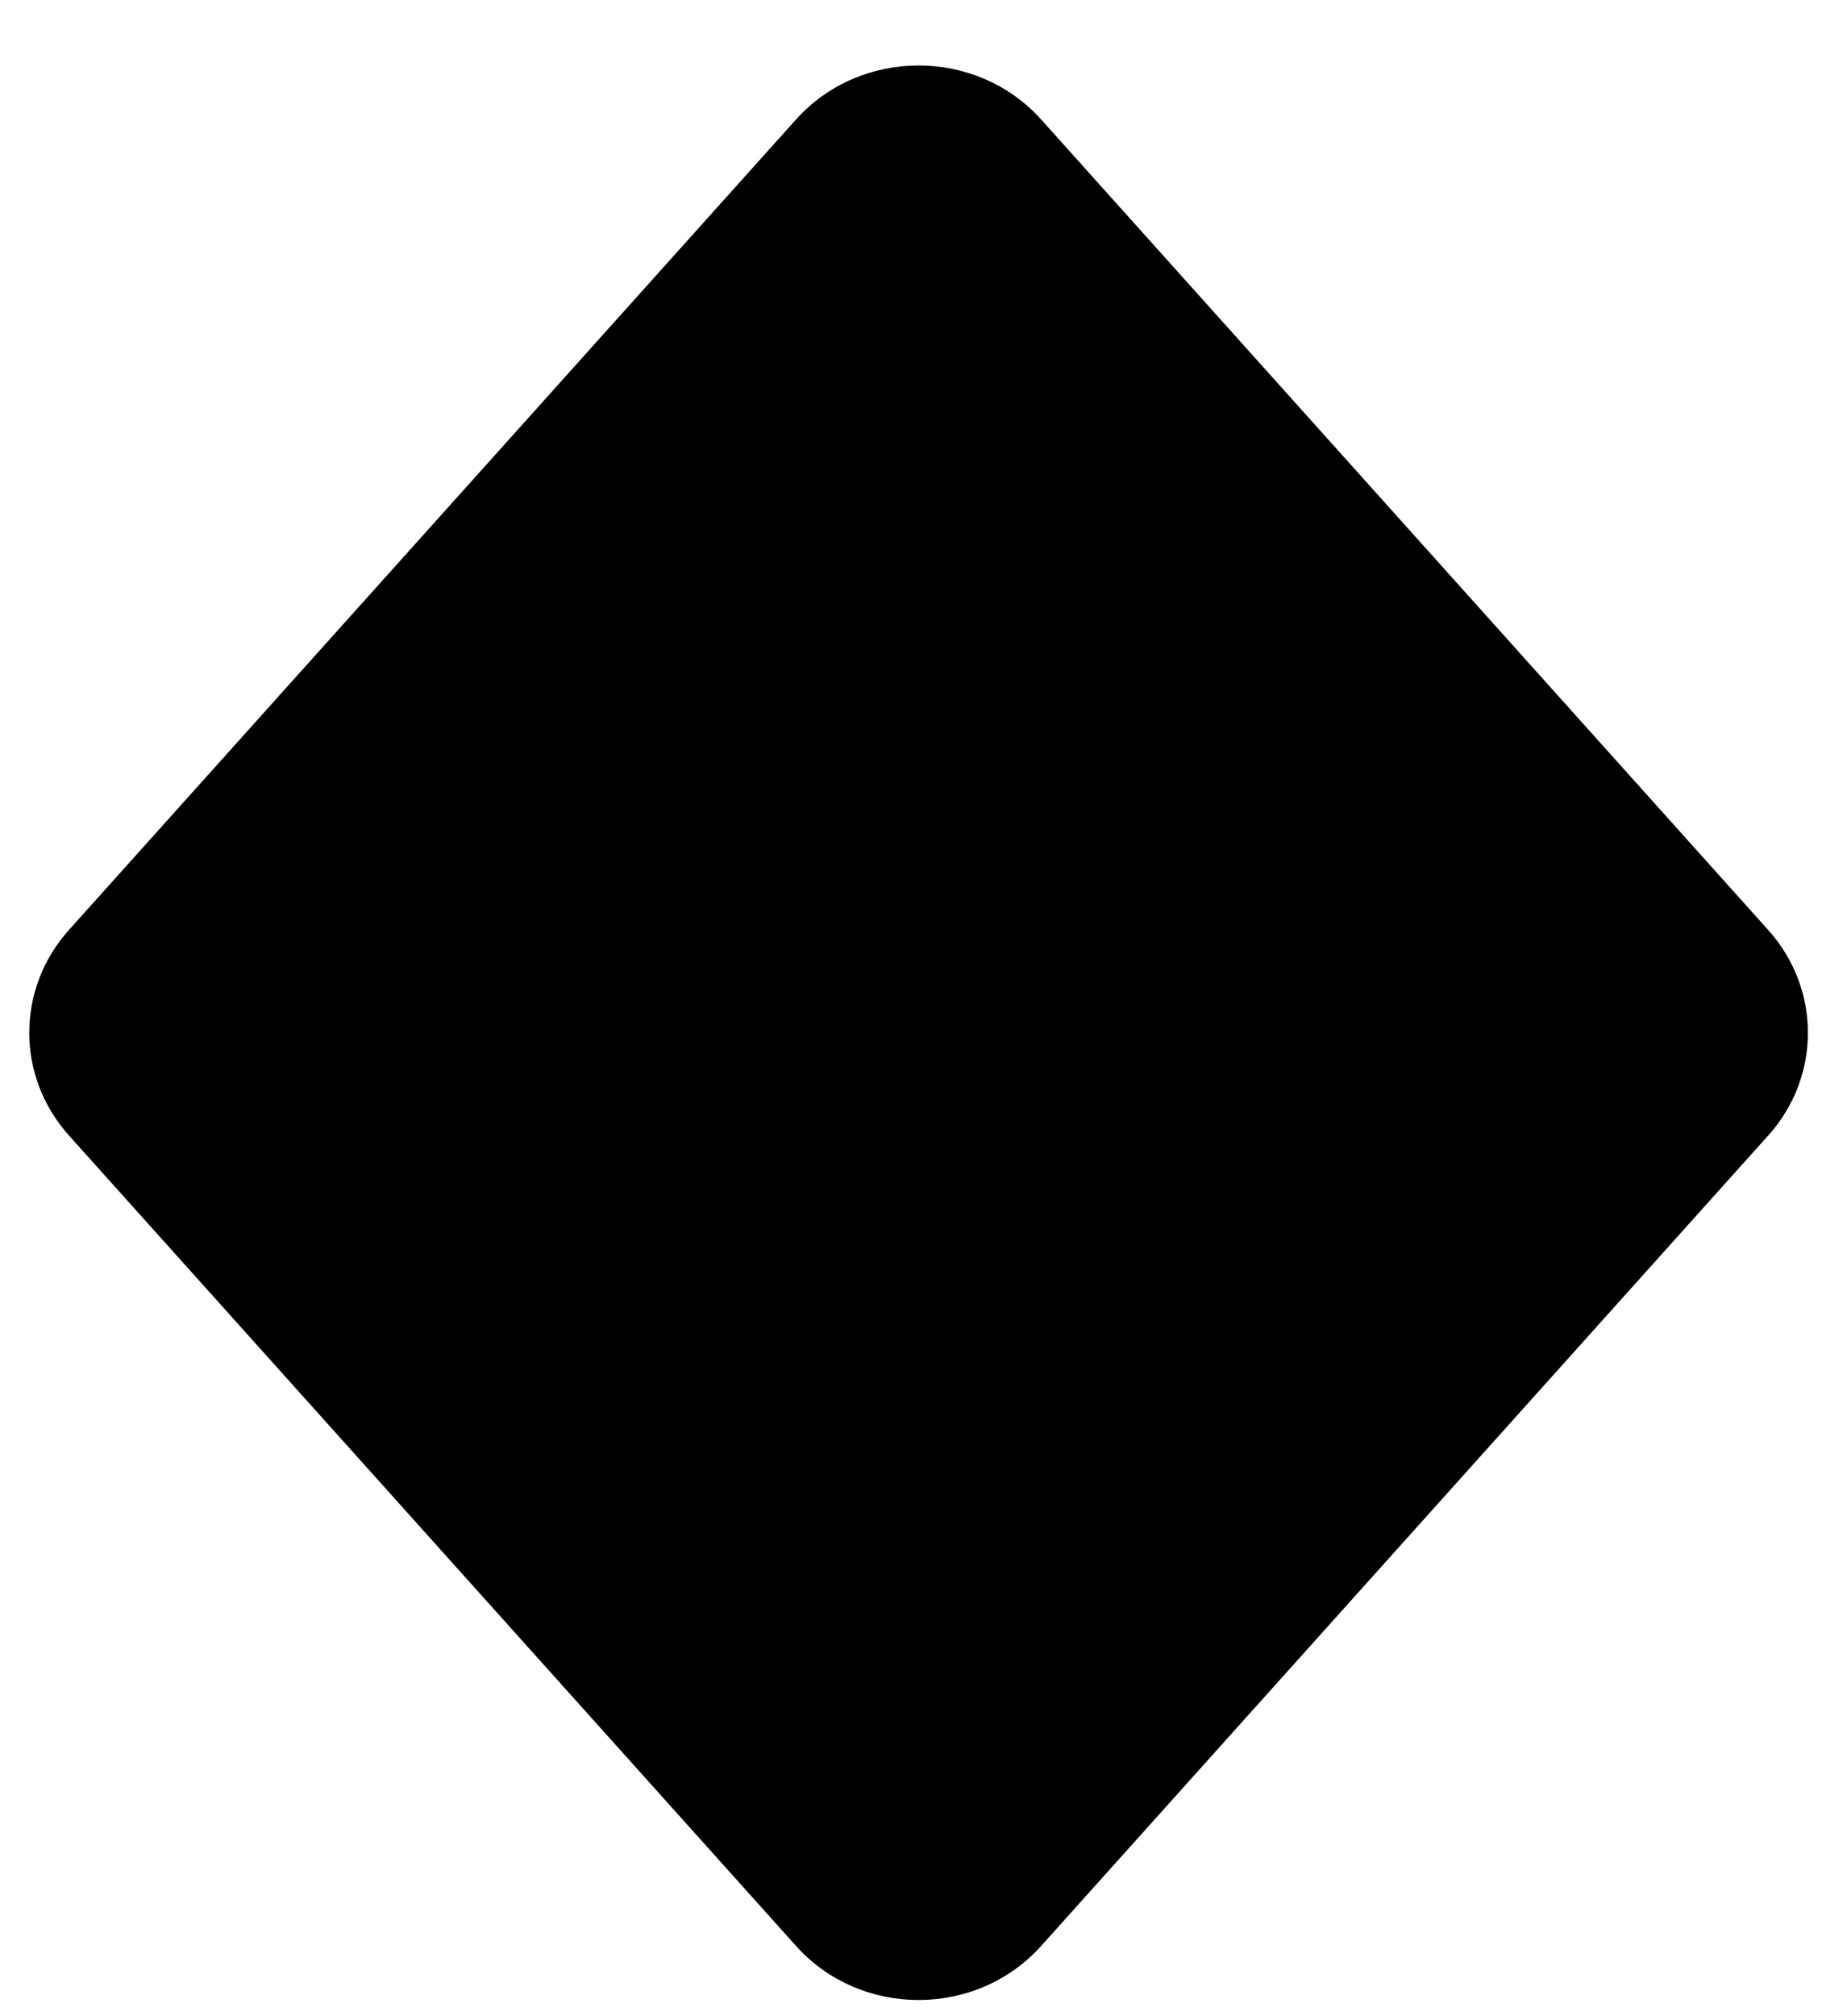 <svg width="22" height="24" viewBox="0 0 22 24" fill="none" xmlns="http://www.w3.org/2000/svg">
<g clip-path="url(#clip0_174_5079)">
<path d="M21.062 13.516L12.402 23.163C11.631 24.022 10.252 24.022 9.481 23.163L0.821 13.516C0.191 12.814 0.191 11.772 0.821 11.07L9.481 1.423C10.252 0.565 11.631 0.565 12.402 1.423L21.062 11.071C21.692 11.773 21.692 12.815 21.062 13.517V13.516Z" fill="black"/>
</g>
<defs>
<clipPath id="clip0_174_5079">
<rect width="21.186" height="23.028" fill="white" transform="translate(0.349 0.78)"/>
</clipPath>
</defs>
</svg>
